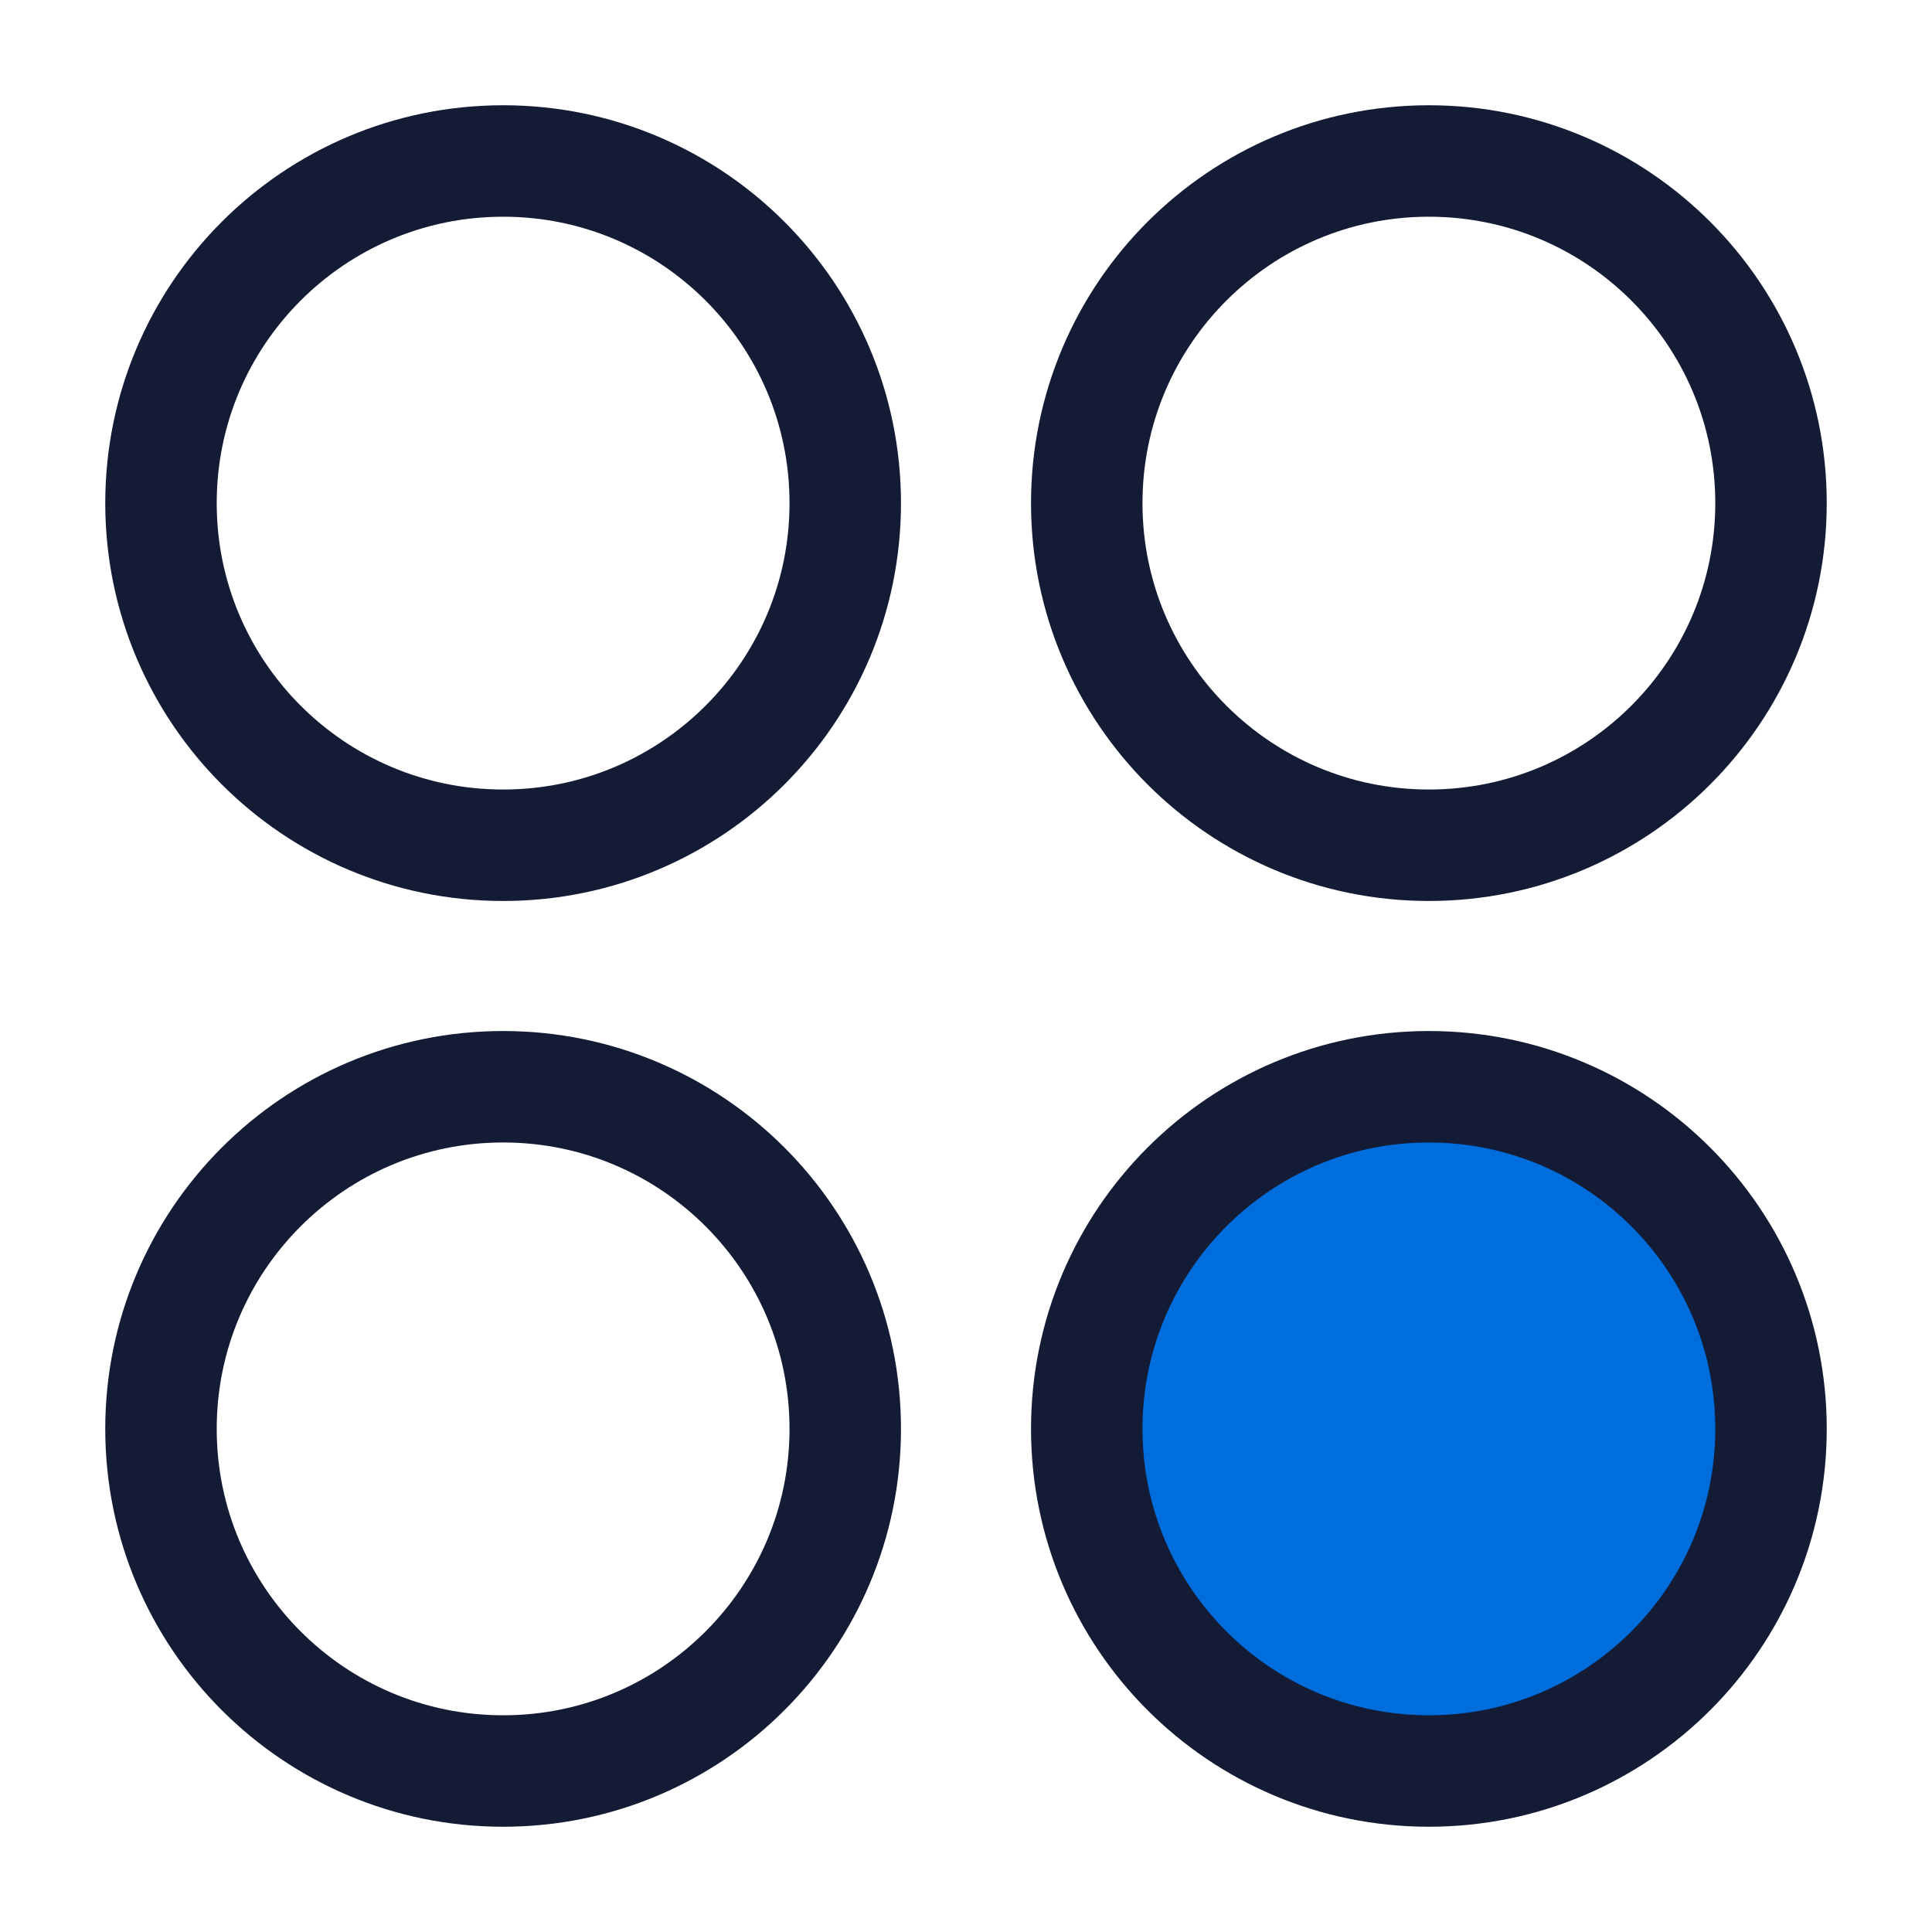 <?xml version="1.0" encoding="UTF-8"?>
<svg xmlns="http://www.w3.org/2000/svg" width="52" height="52" viewBox="0 0 52 52" fill="none">
  <path d="M38.458 22.75C43.544 22.75 47.667 18.627 47.667 13.542C47.667 8.456 43.544 4.333 38.458 4.333C33.373 4.333 29.25 8.456 29.25 13.542C29.25 18.627 33.373 22.75 38.458 22.75Z" stroke="#141B34" stroke-width="3"></path>
  <path d="M13.542 22.75C18.627 22.75 22.75 18.627 22.75 13.542C22.75 8.456 18.627 4.333 13.542 4.333C8.456 4.333 4.333 8.456 4.333 13.542C4.333 18.627 8.456 22.75 13.542 22.75Z" stroke="#141B34" stroke-width="3"></path>
  <path d="M38.458 47.667C43.544 47.667 47.667 43.544 47.667 38.458C47.667 33.373 43.544 29.25 38.458 29.25C33.373 29.25 29.25 33.373 29.25 38.458C29.25 43.544 33.373 47.667 38.458 47.667Z" fill="#006DDD" stroke="#141B34" stroke-width="3"></path>
  <path d="M13.542 47.667C18.627 47.667 22.75 43.544 22.75 38.458C22.75 33.373 18.627 29.25 13.542 29.25C8.456 29.25 4.333 33.373 4.333 38.458C4.333 43.544 8.456 47.667 13.542 47.667Z" stroke="#141B34" stroke-width="3"></path>
</svg>
